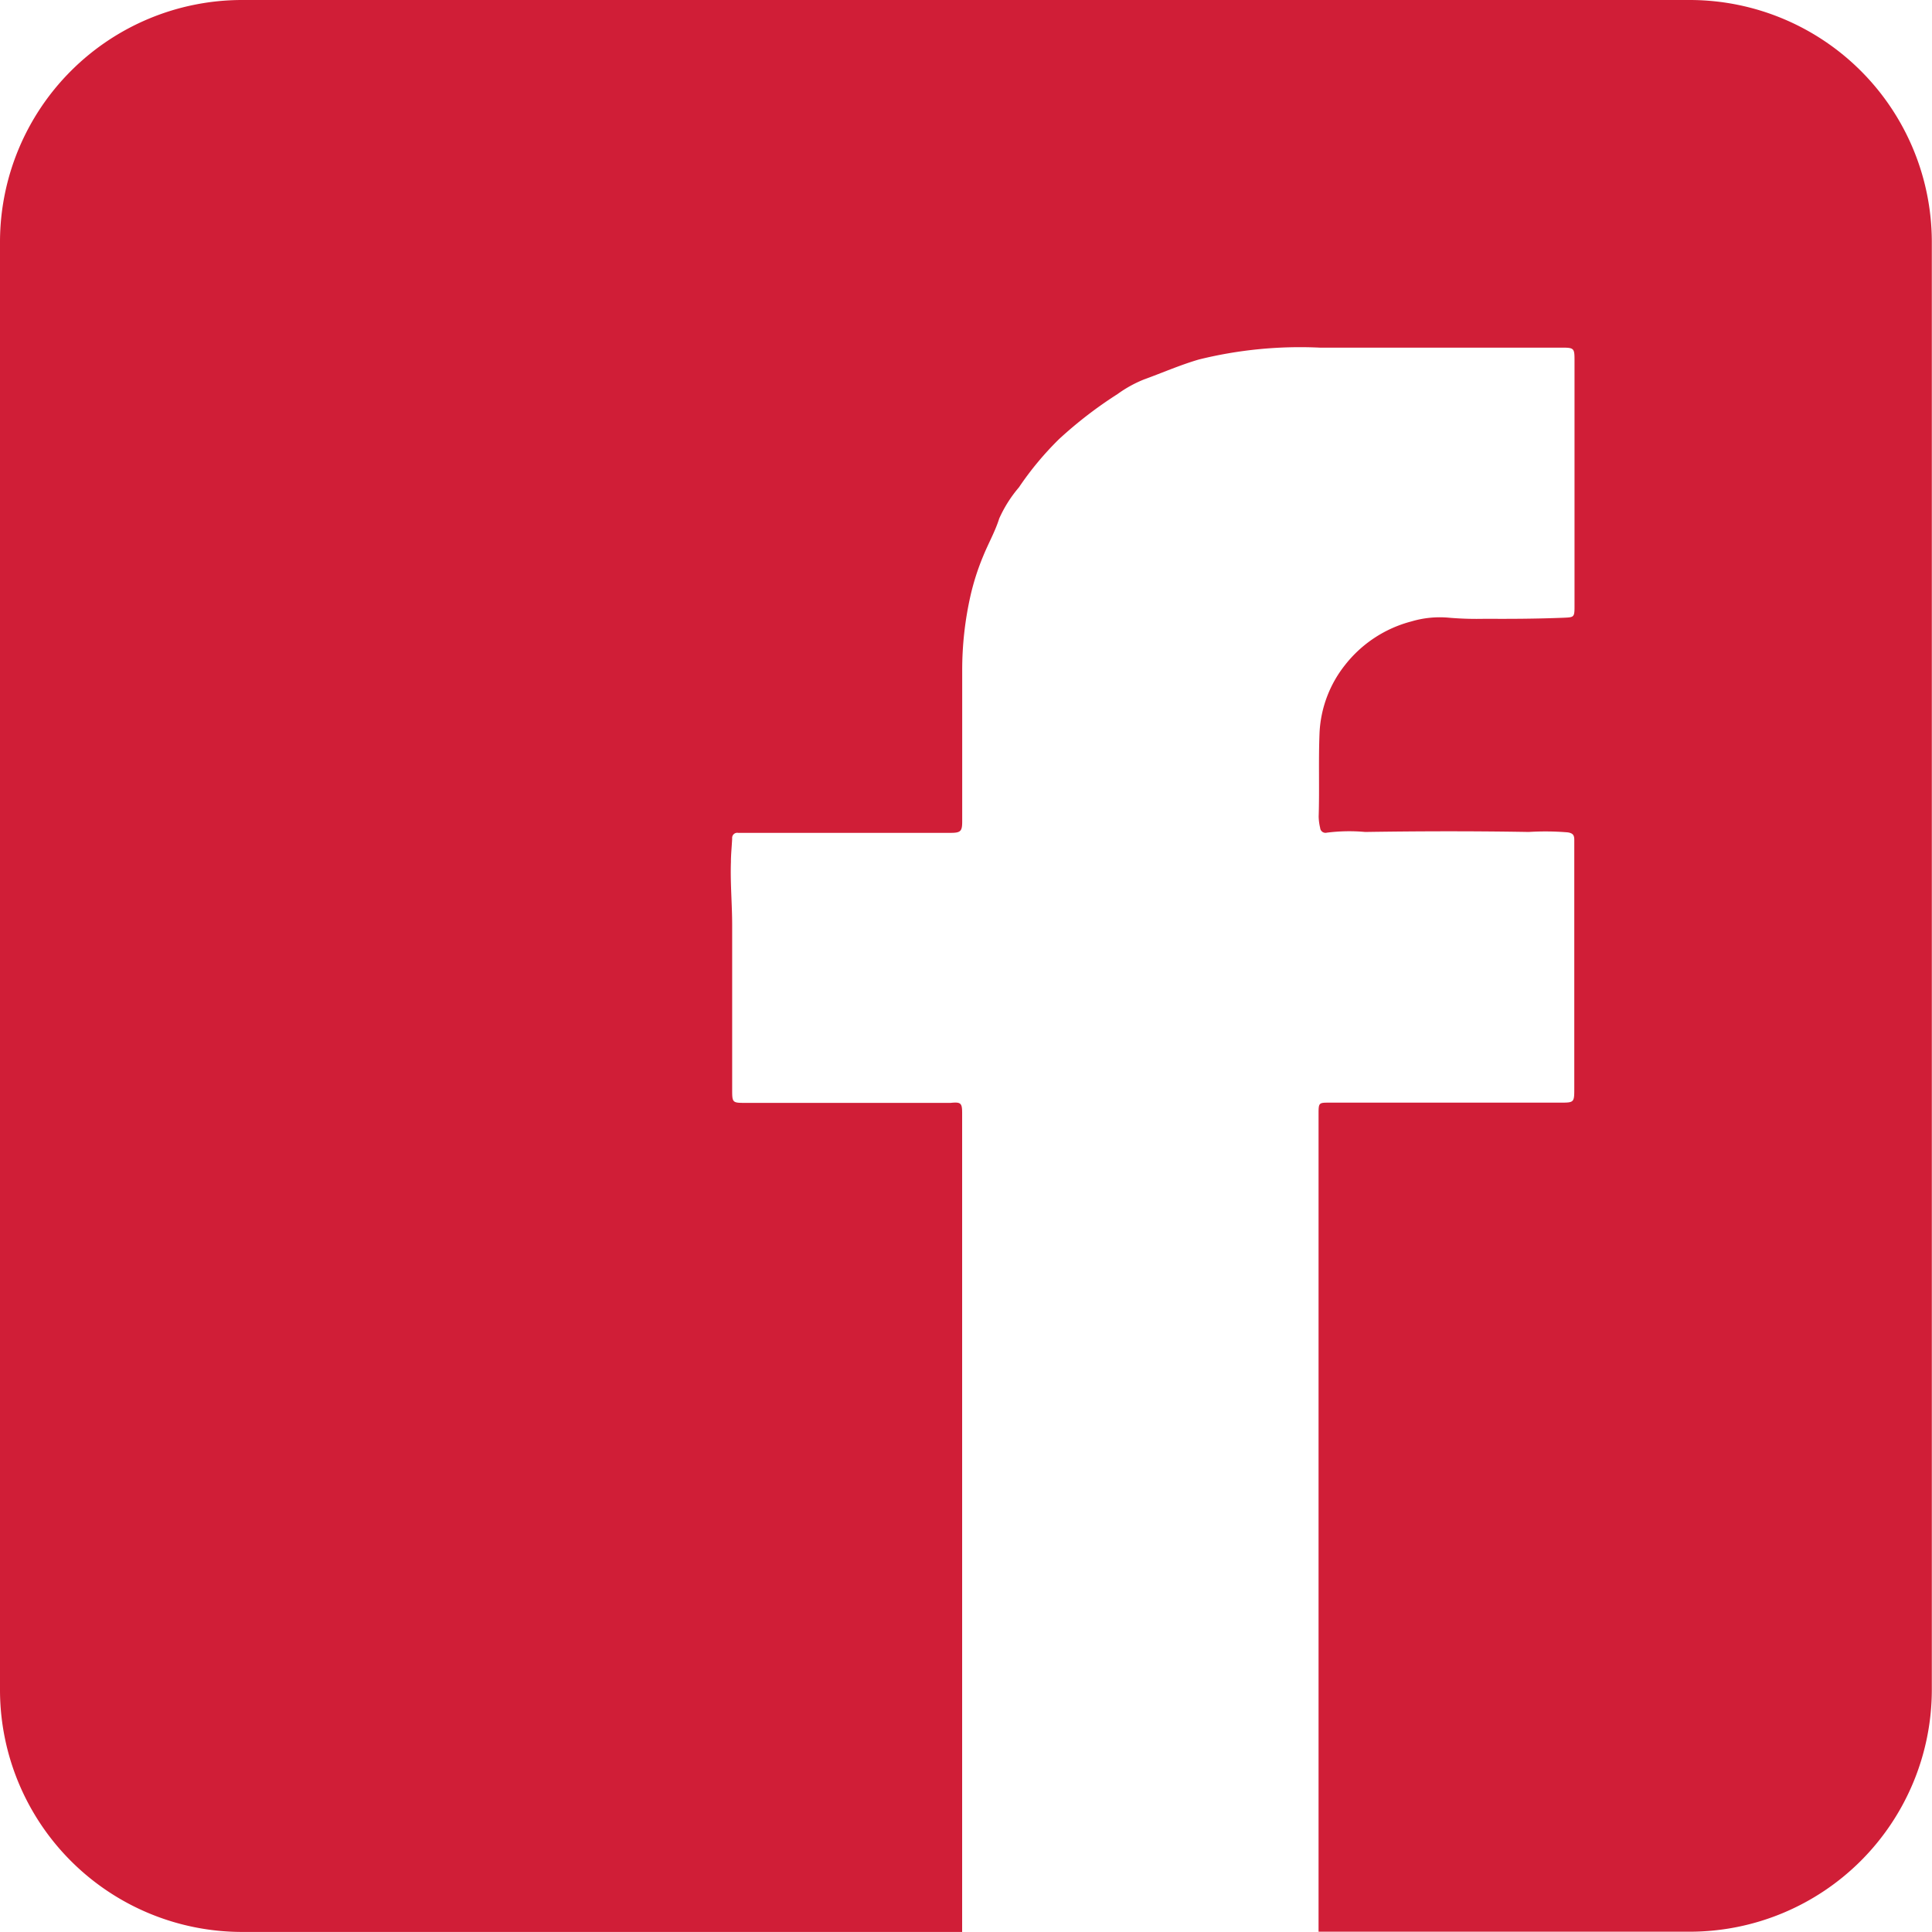 <svg xmlns="http://www.w3.org/2000/svg" width="32.562" height="32.562" viewBox="0 0 32.562 32.562">
  <path id="Path_154" data-name="Path 154" d="M28.491,0H4.07A4.082,4.082,0,0,0,0,4.07V28.491a4.082,4.082,0,0,0,4.07,4.07H16.216c0-.011,0-.018,0-.031q0-6.884,0-13.77c0-.17-.022-.189-.194-.172-.038,0-.077,0-.115,0H12.547c-.2,0-.207-.009-.207-.213,0-.927,0-1.855,0-2.782,0-.354-.033-.708-.021-1.062,0-.132.015-.264.021-.4a.086.086,0,0,1,.1-.094h.1c.991,0,1.983,0,2.974,0,.17,0,.339,0,.508,0s.195-.028.195-.191c0-.846,0-1.692,0-2.538a5.683,5.683,0,0,1,.142-1.278,4.1,4.1,0,0,1,.214-.663c.086-.211.2-.411.268-.628a2.17,2.17,0,0,1,.332-.525,5.262,5.262,0,0,1,.676-.813,7.046,7.046,0,0,1,.987-.76,2.062,2.062,0,0,1,.443-.245c.309-.112.609-.244.927-.337a7.1,7.1,0,0,1,2.034-.2h4.077c.212,0,.22.009.22.214q0,2.077,0,4.154c0,.183-.013.177-.2.185-.435.017-.87.02-1.306.017a5.559,5.559,0,0,1-.6-.017,1.677,1.677,0,0,0-.645.062,2.091,2.091,0,0,0-1.119.737,1.986,1.986,0,0,0-.427,1.131c-.02.475,0,.948-.015,1.422a.878.878,0,0,0,.025.189.09.09,0,0,0,.111.081,2.971,2.971,0,0,1,.647-.012c.919-.014,1.838-.016,2.757,0a4.52,4.52,0,0,1,.66.007c.092.015.109.053.108.133,0,.35,0,.7,0,1.048q0,1.564,0,3.128c0,.245,0,.246-.24.246H22.407c-.179,0-.184,0-.184.191v6.9h0q0,3.441,0,6.882h6.266a4.082,4.082,0,0,0,4.07-4.07V4.07A4.082,4.082,0,0,0,28.491,0" fill="#d01e37"/>
</svg>
